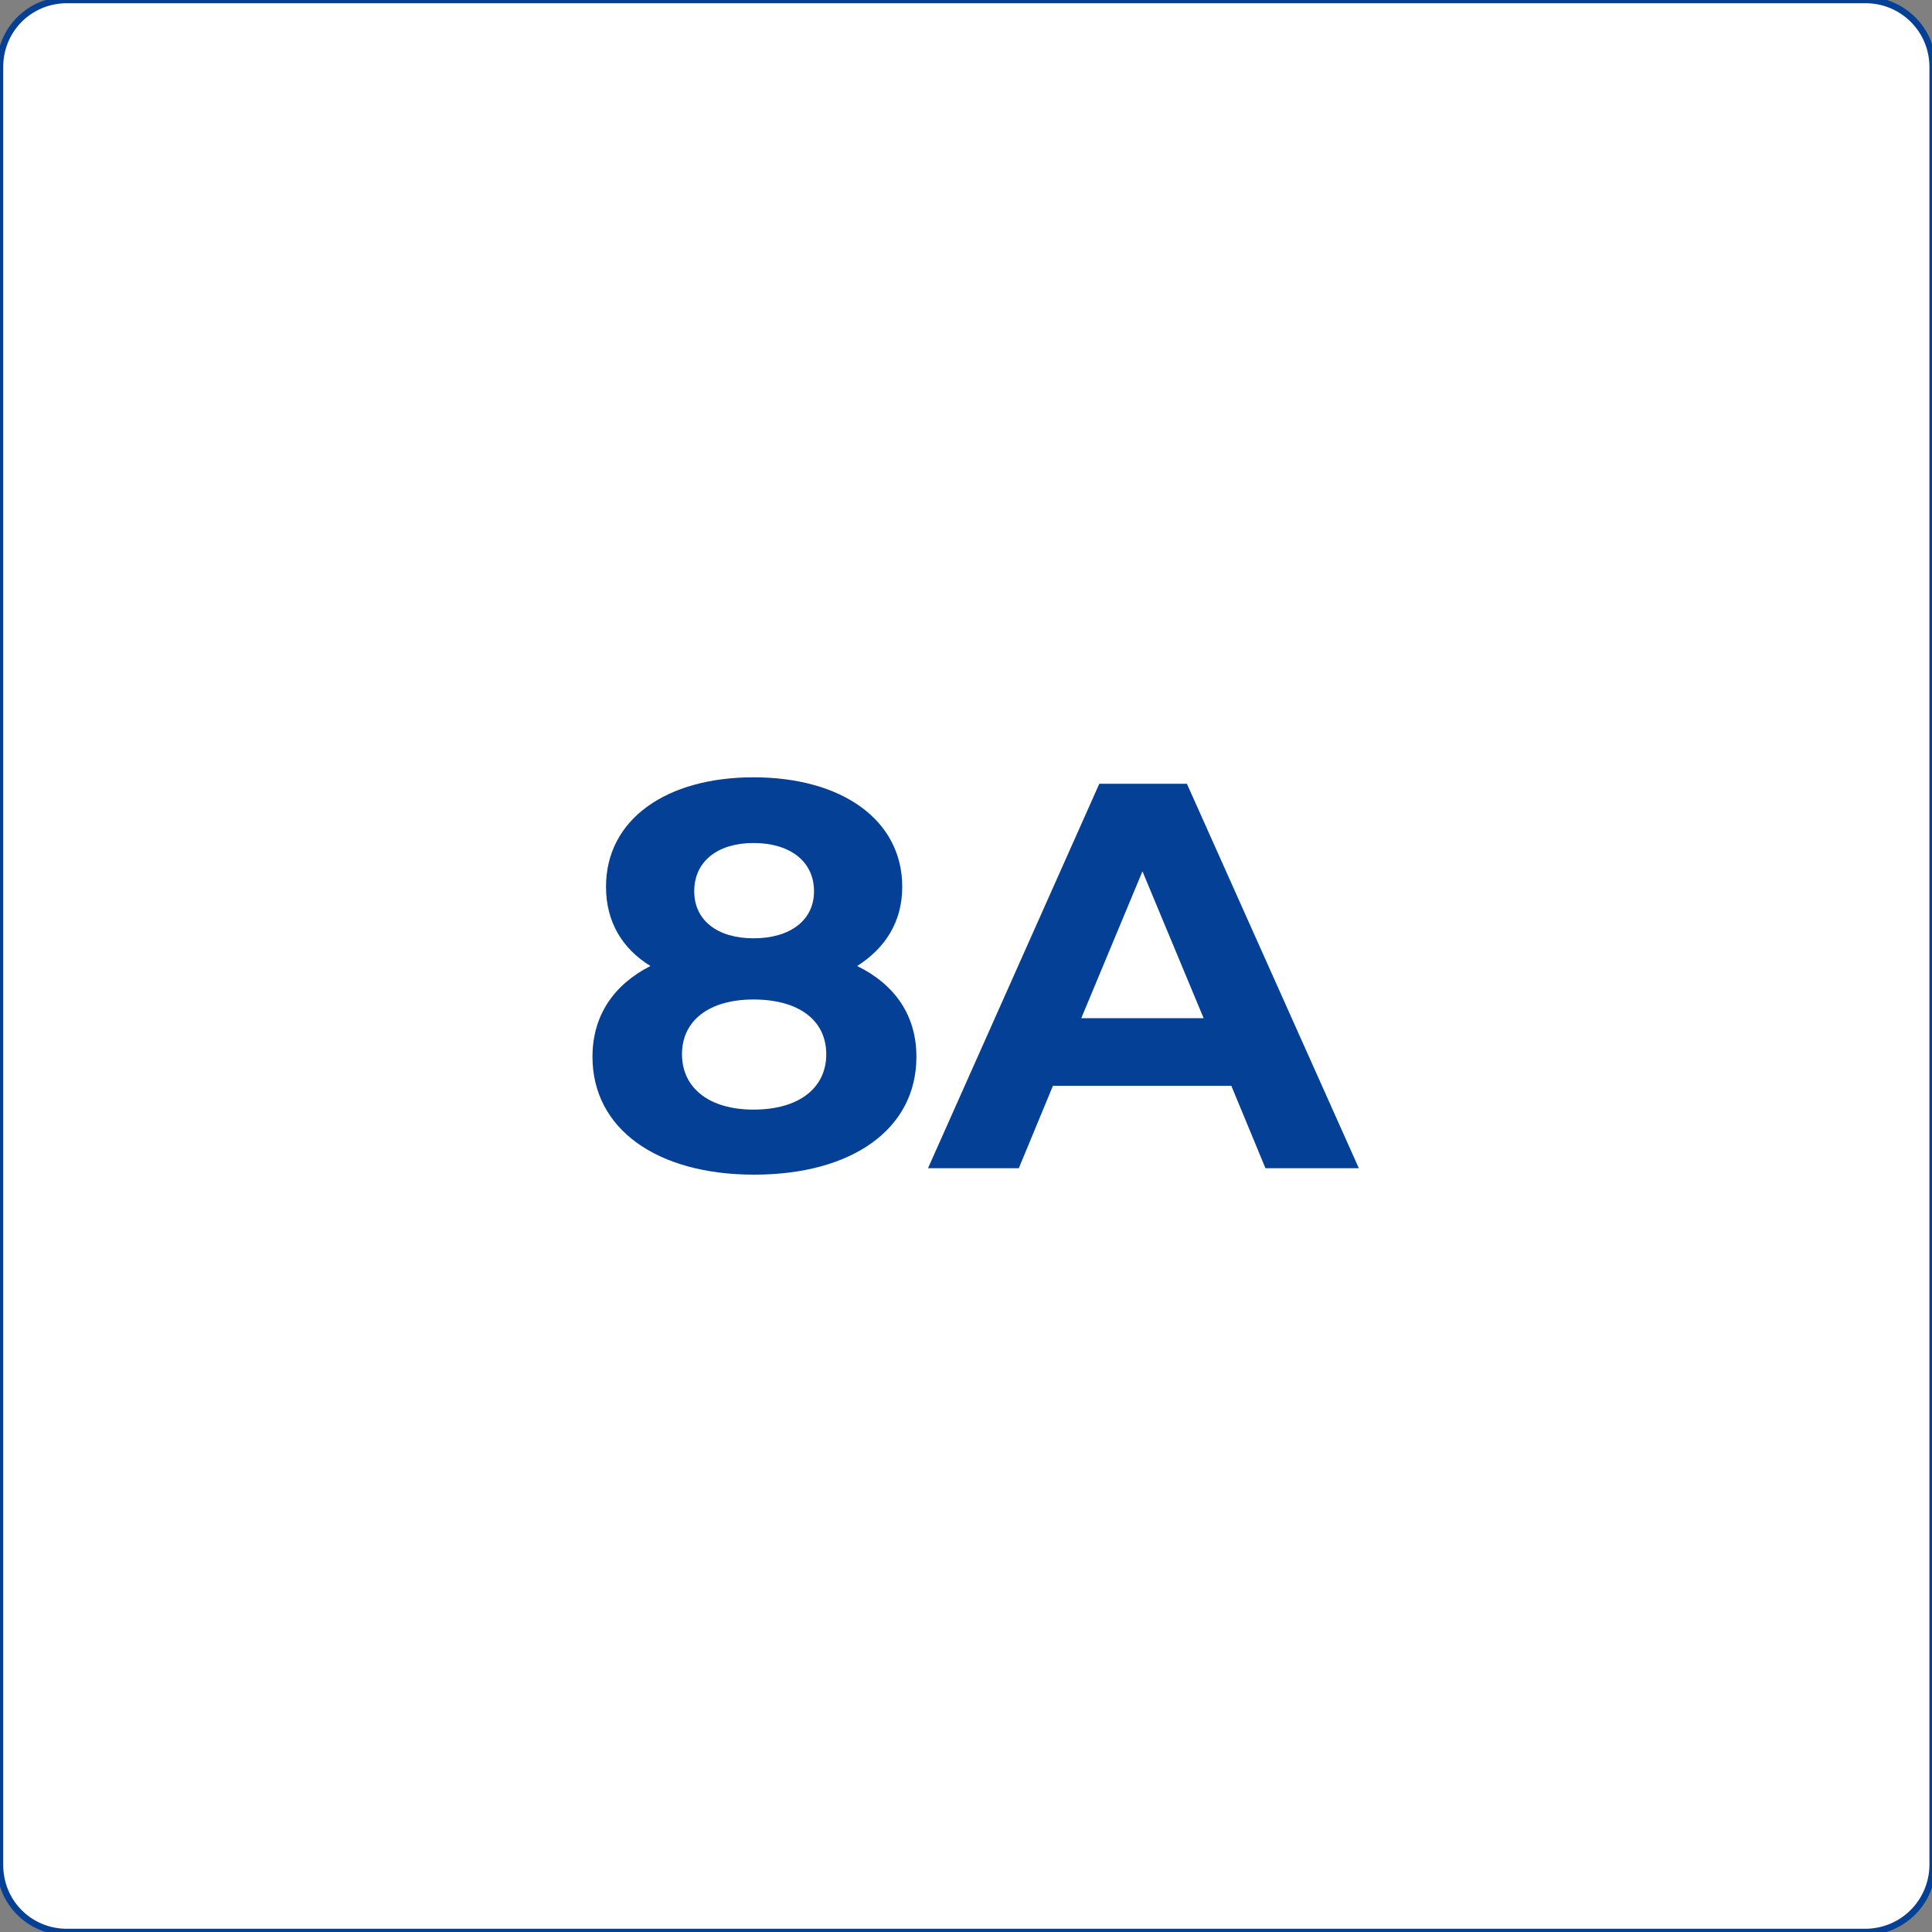 <svg xmlns="http://www.w3.org/2000/svg" xmlns:xlink="http://www.w3.org/1999/xlink" id="Layer_1" x="0px" y="0px" viewBox="0 0 300 300" style="enable-background:new 0 0 300 300;" xml:space="preserve"><rect x="0" y="0" width="300" height="300" fill="#808080" stroke="none"/><style type="text/css">	.st0{fill:#FFFFFF;stroke:#034096;stroke-miterlimit:10;}	.st1{fill:#034096;}</style><path class="st0" d="M289.6,300H10.4C4.6,300,0,295.4,0,289.6V10.4C0,4.6,4.6,0,10.4,0h279.3c5.7,0,10.4,4.6,10.4,10.4v279.3 C300,295.4,295.4,300,289.6,300z"></path><g>	<path class="st1" d="M142.3,164.1c0,11.3-10.1,18.3-25.2,18.3c-15.1,0-25.1-7.1-25.1-18.3c0-6.4,3.3-11.2,9-14.1  c-4.4-2.7-6.9-6.9-6.9-12.3c0-10.5,9.4-17,22.9-17c13.7,0,23.1,6.6,23.1,17c0,5.4-2.6,9.5-7,12.3  C139,152.9,142.3,157.7,142.3,164.1z M128.3,163.7c0-5.3-4.3-8.5-11.3-8.5c-6.8,0-11.1,3.2-11.1,8.5c0,5.3,4.3,8.6,11.1,8.6  C124,172.3,128.3,169,128.3,163.7z M107.8,138.4c0,4.5,3.6,7.3,9.2,7.3c5.7,0,9.4-2.8,9.4-7.3c0-4.7-3.8-7.5-9.4-7.5  C111.5,130.9,107.8,133.7,107.8,138.4z"></path>	<path class="st1" d="M191.2,168.6h-27.7l-5.3,12.8h-14.1l26.6-59.7h13.6l26.7,59.7h-14.5L191.2,168.6z M186.9,158.1l-9.5-22.8  l-9.5,22.8H186.9z"></path></g></svg>